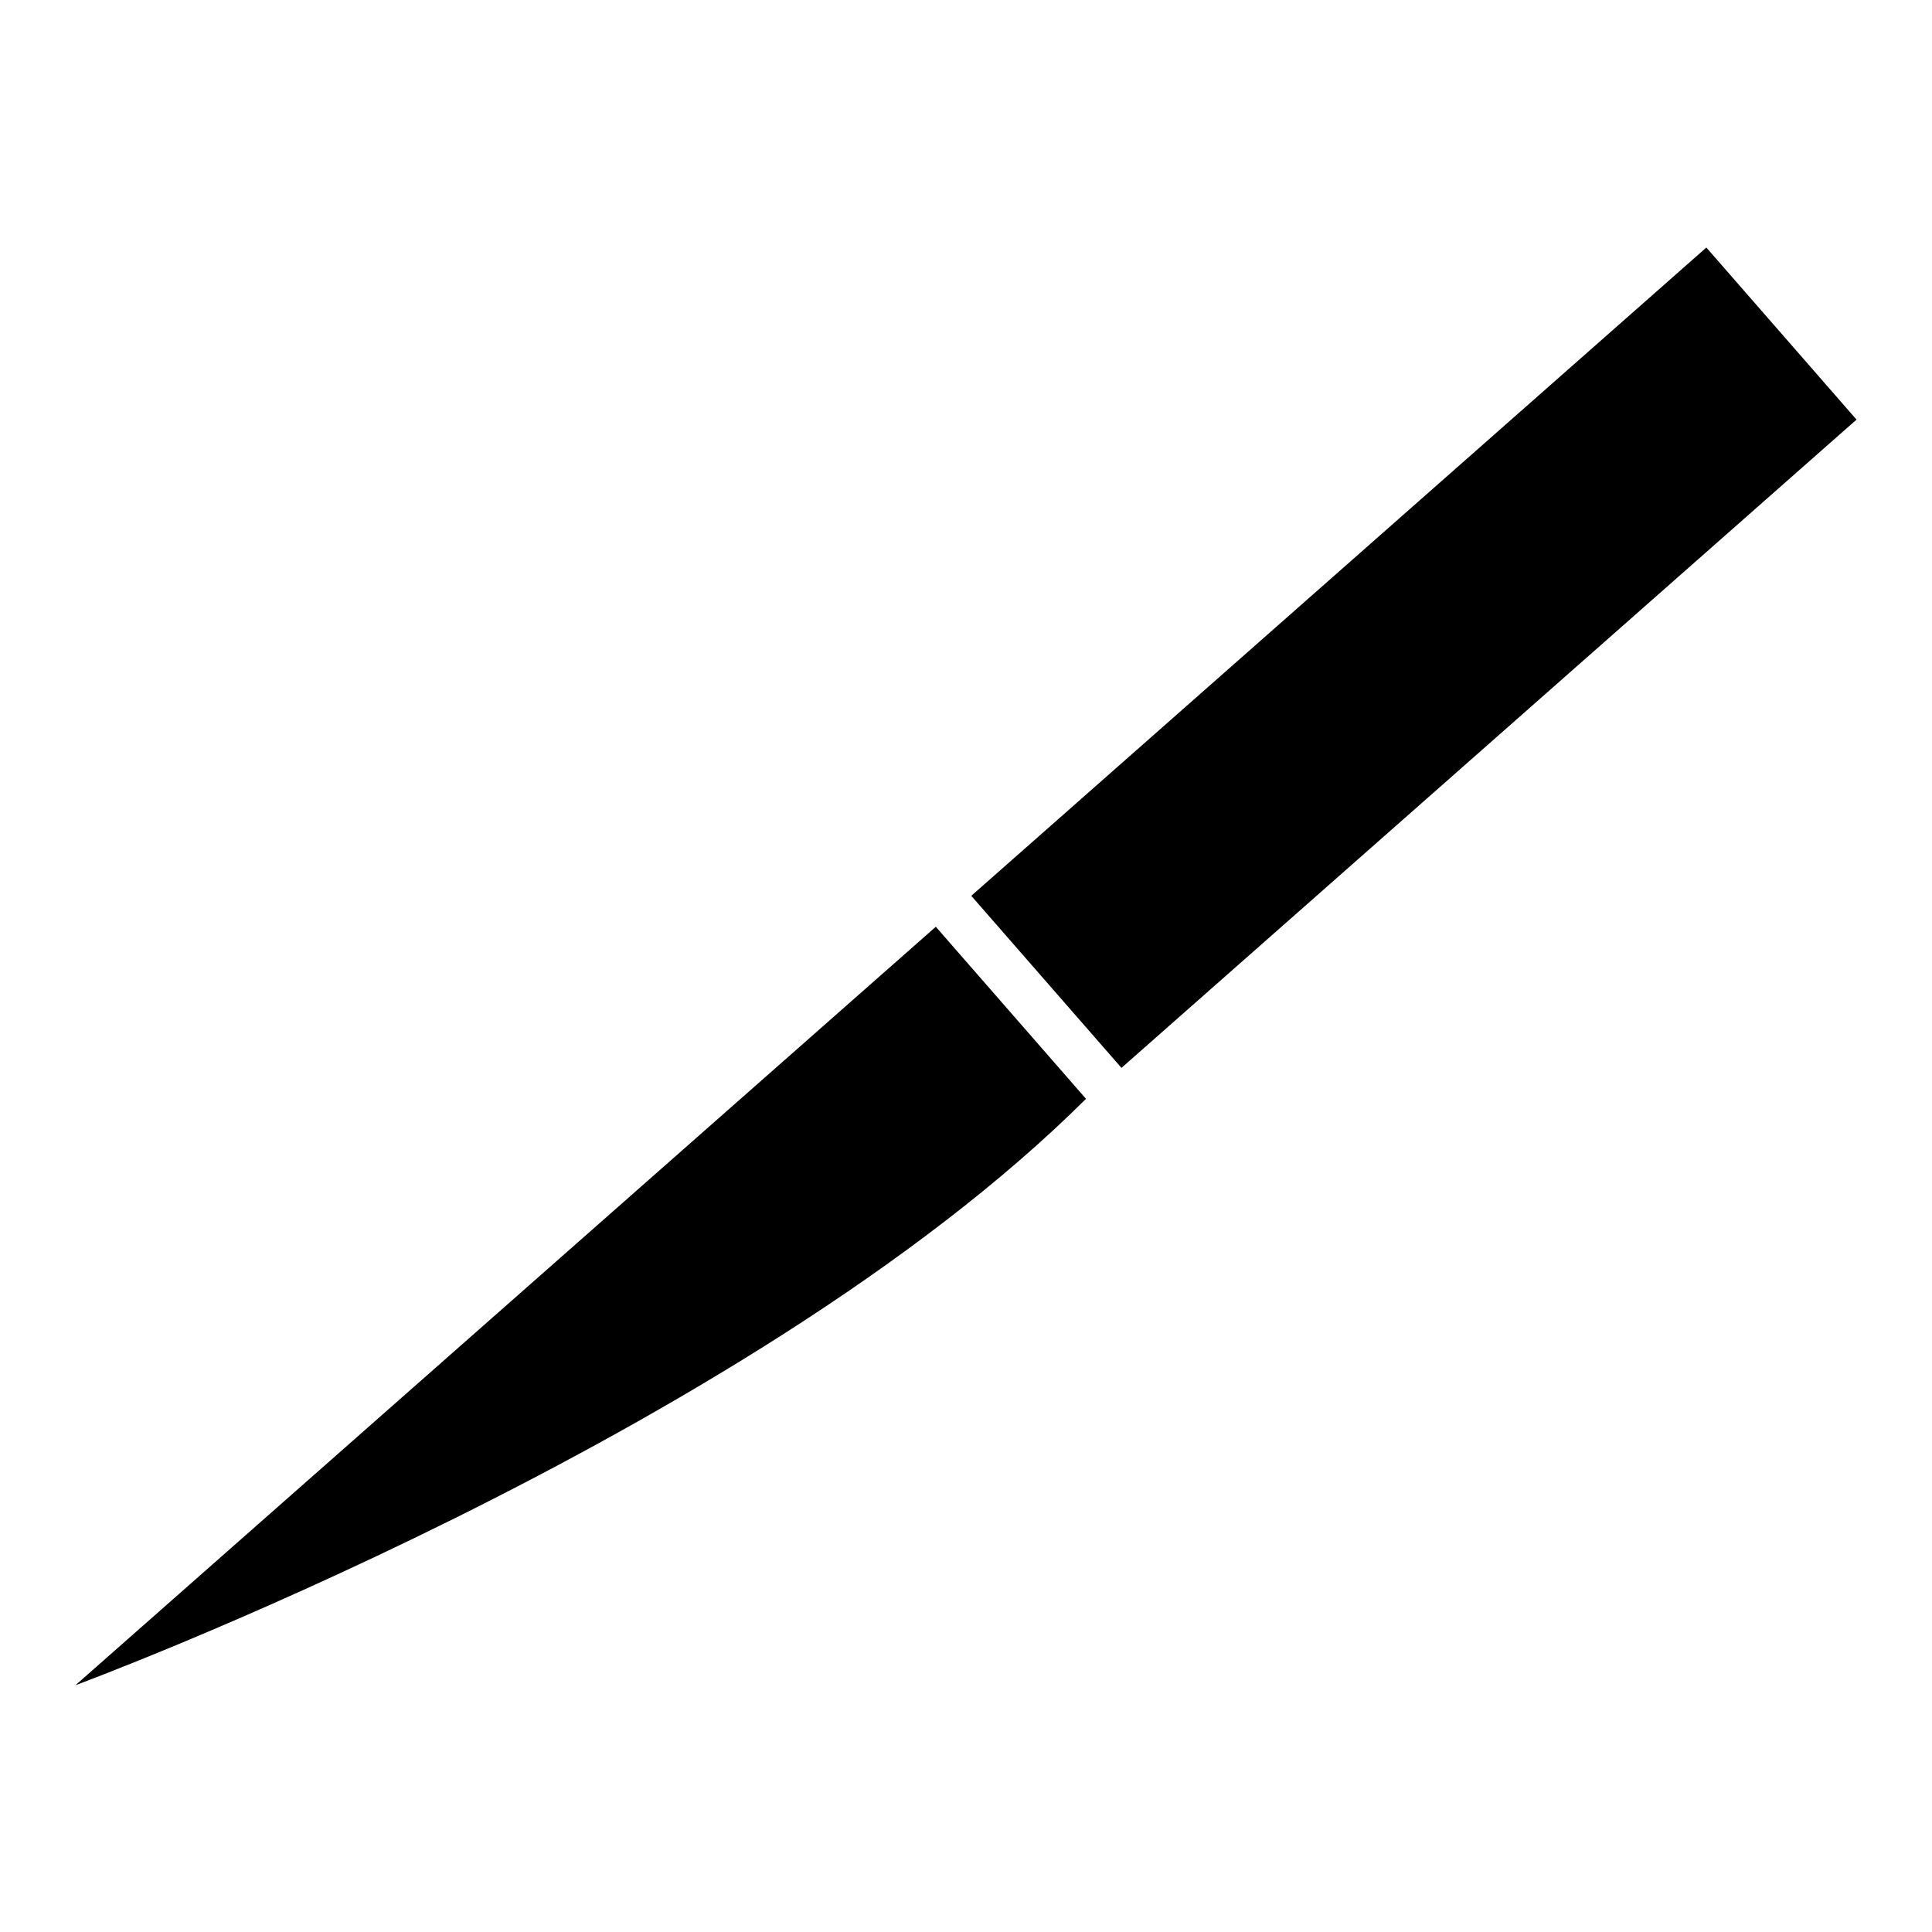 <?xml version="1.0" encoding="utf-8"?>
<!-- Svg Vector Icons : http://www.onlinewebfonts.com/icon -->
<!DOCTYPE svg PUBLIC "-//W3C//DTD SVG 1.1//EN" "http://www.w3.org/Graphics/SVG/1.1/DTD/svg11.dtd">
<svg version="1.1" xmlns="http://www.w3.org/2000/svg" xmlns:xlink="http://www.w3.org/1999/xlink" x="0px" y="0px" viewBox="0 0 256 256" enable-background="new 0 0 256 256" xml:space="preserve">
<g><g><path fill="#000000" d="M246,55.6l-97.4,85.9l-19.9-22.8l97.4-85.9L246,55.6z"/><path fill="#000000" d="M143.9,145.6L124,122.8L10,223.3C10,223.3,98.8,190.5,143.9,145.6z"/></g></g>
</svg>